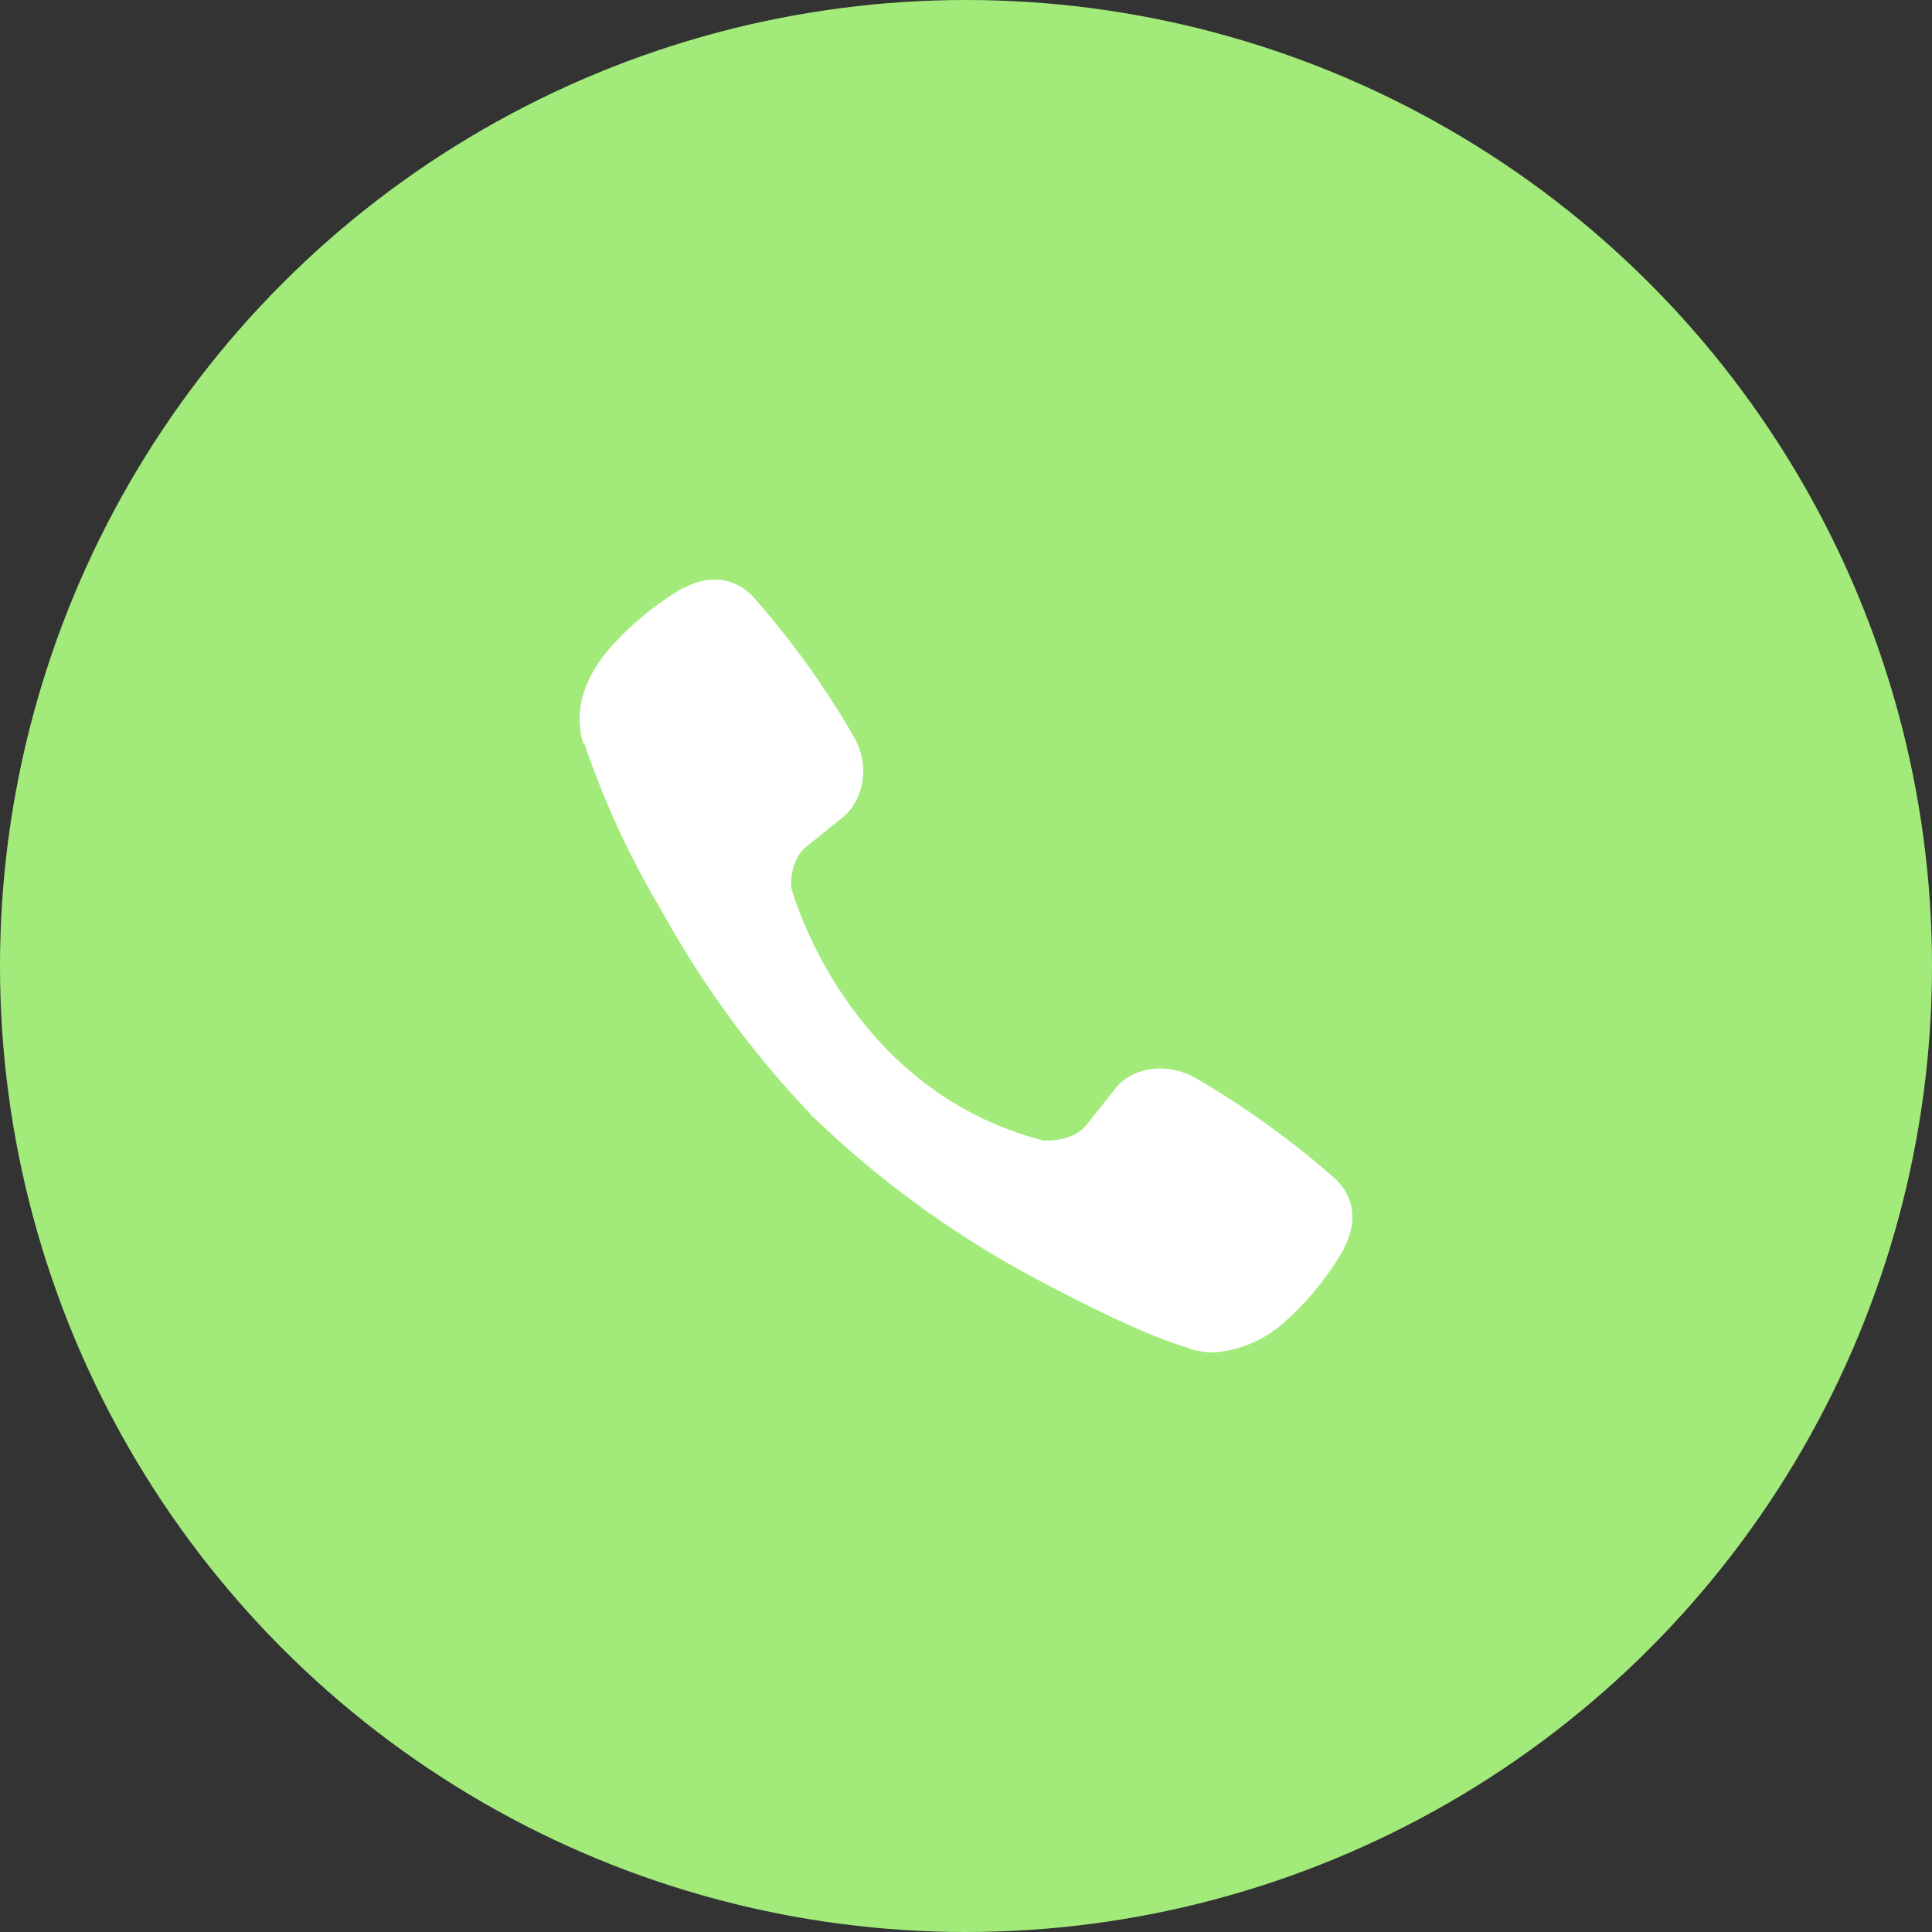 <?xml version="1.0" encoding="UTF-8"?> <svg xmlns="http://www.w3.org/2000/svg" width="30" height="30" viewBox="0 0 30 30" fill="none"><rect x="0" y="0" width="30" height="30" fill="#333333" stroke="none"/> <circle cx="15" cy="15" r="15" fill="#A2EB7B"></circle> <path d="M11.232 9.01C11.021 8.979 10.806 9.022 10.622 9.13H10.606C10.18 9.38 9.796 9.695 9.469 10.065C9.196 10.38 9.049 10.698 9.01 11.005C8.987 11.187 9.003 11.37 9.057 11.544L9.077 11.556C9.384 12.457 9.784 13.323 10.272 14.139C10.902 15.285 11.677 16.345 12.578 17.292L12.606 17.33L12.649 17.362L12.675 17.393L12.707 17.42C13.657 18.324 14.719 19.103 15.867 19.738C17.179 20.452 17.976 20.79 18.454 20.931V20.938C18.594 20.981 18.721 21 18.849 21C19.257 20.97 19.642 20.804 19.944 20.53C20.314 20.203 20.626 19.817 20.869 19.389V19.381C21.097 18.949 21.02 18.543 20.691 18.267C20.029 17.688 19.313 17.175 18.554 16.733C18.045 16.457 17.528 16.624 17.319 16.903L16.872 17.467C16.643 17.746 16.227 17.708 16.227 17.708L16.216 17.714C13.113 16.923 12.285 13.781 12.285 13.781C12.285 13.781 12.247 13.354 12.534 13.136L13.093 12.686C13.361 12.468 13.547 11.952 13.26 11.443C12.821 10.683 12.309 9.968 11.73 9.307C11.604 9.152 11.427 9.046 11.23 9.009L11.232 9.01Z" fill="white"></path> </svg> 